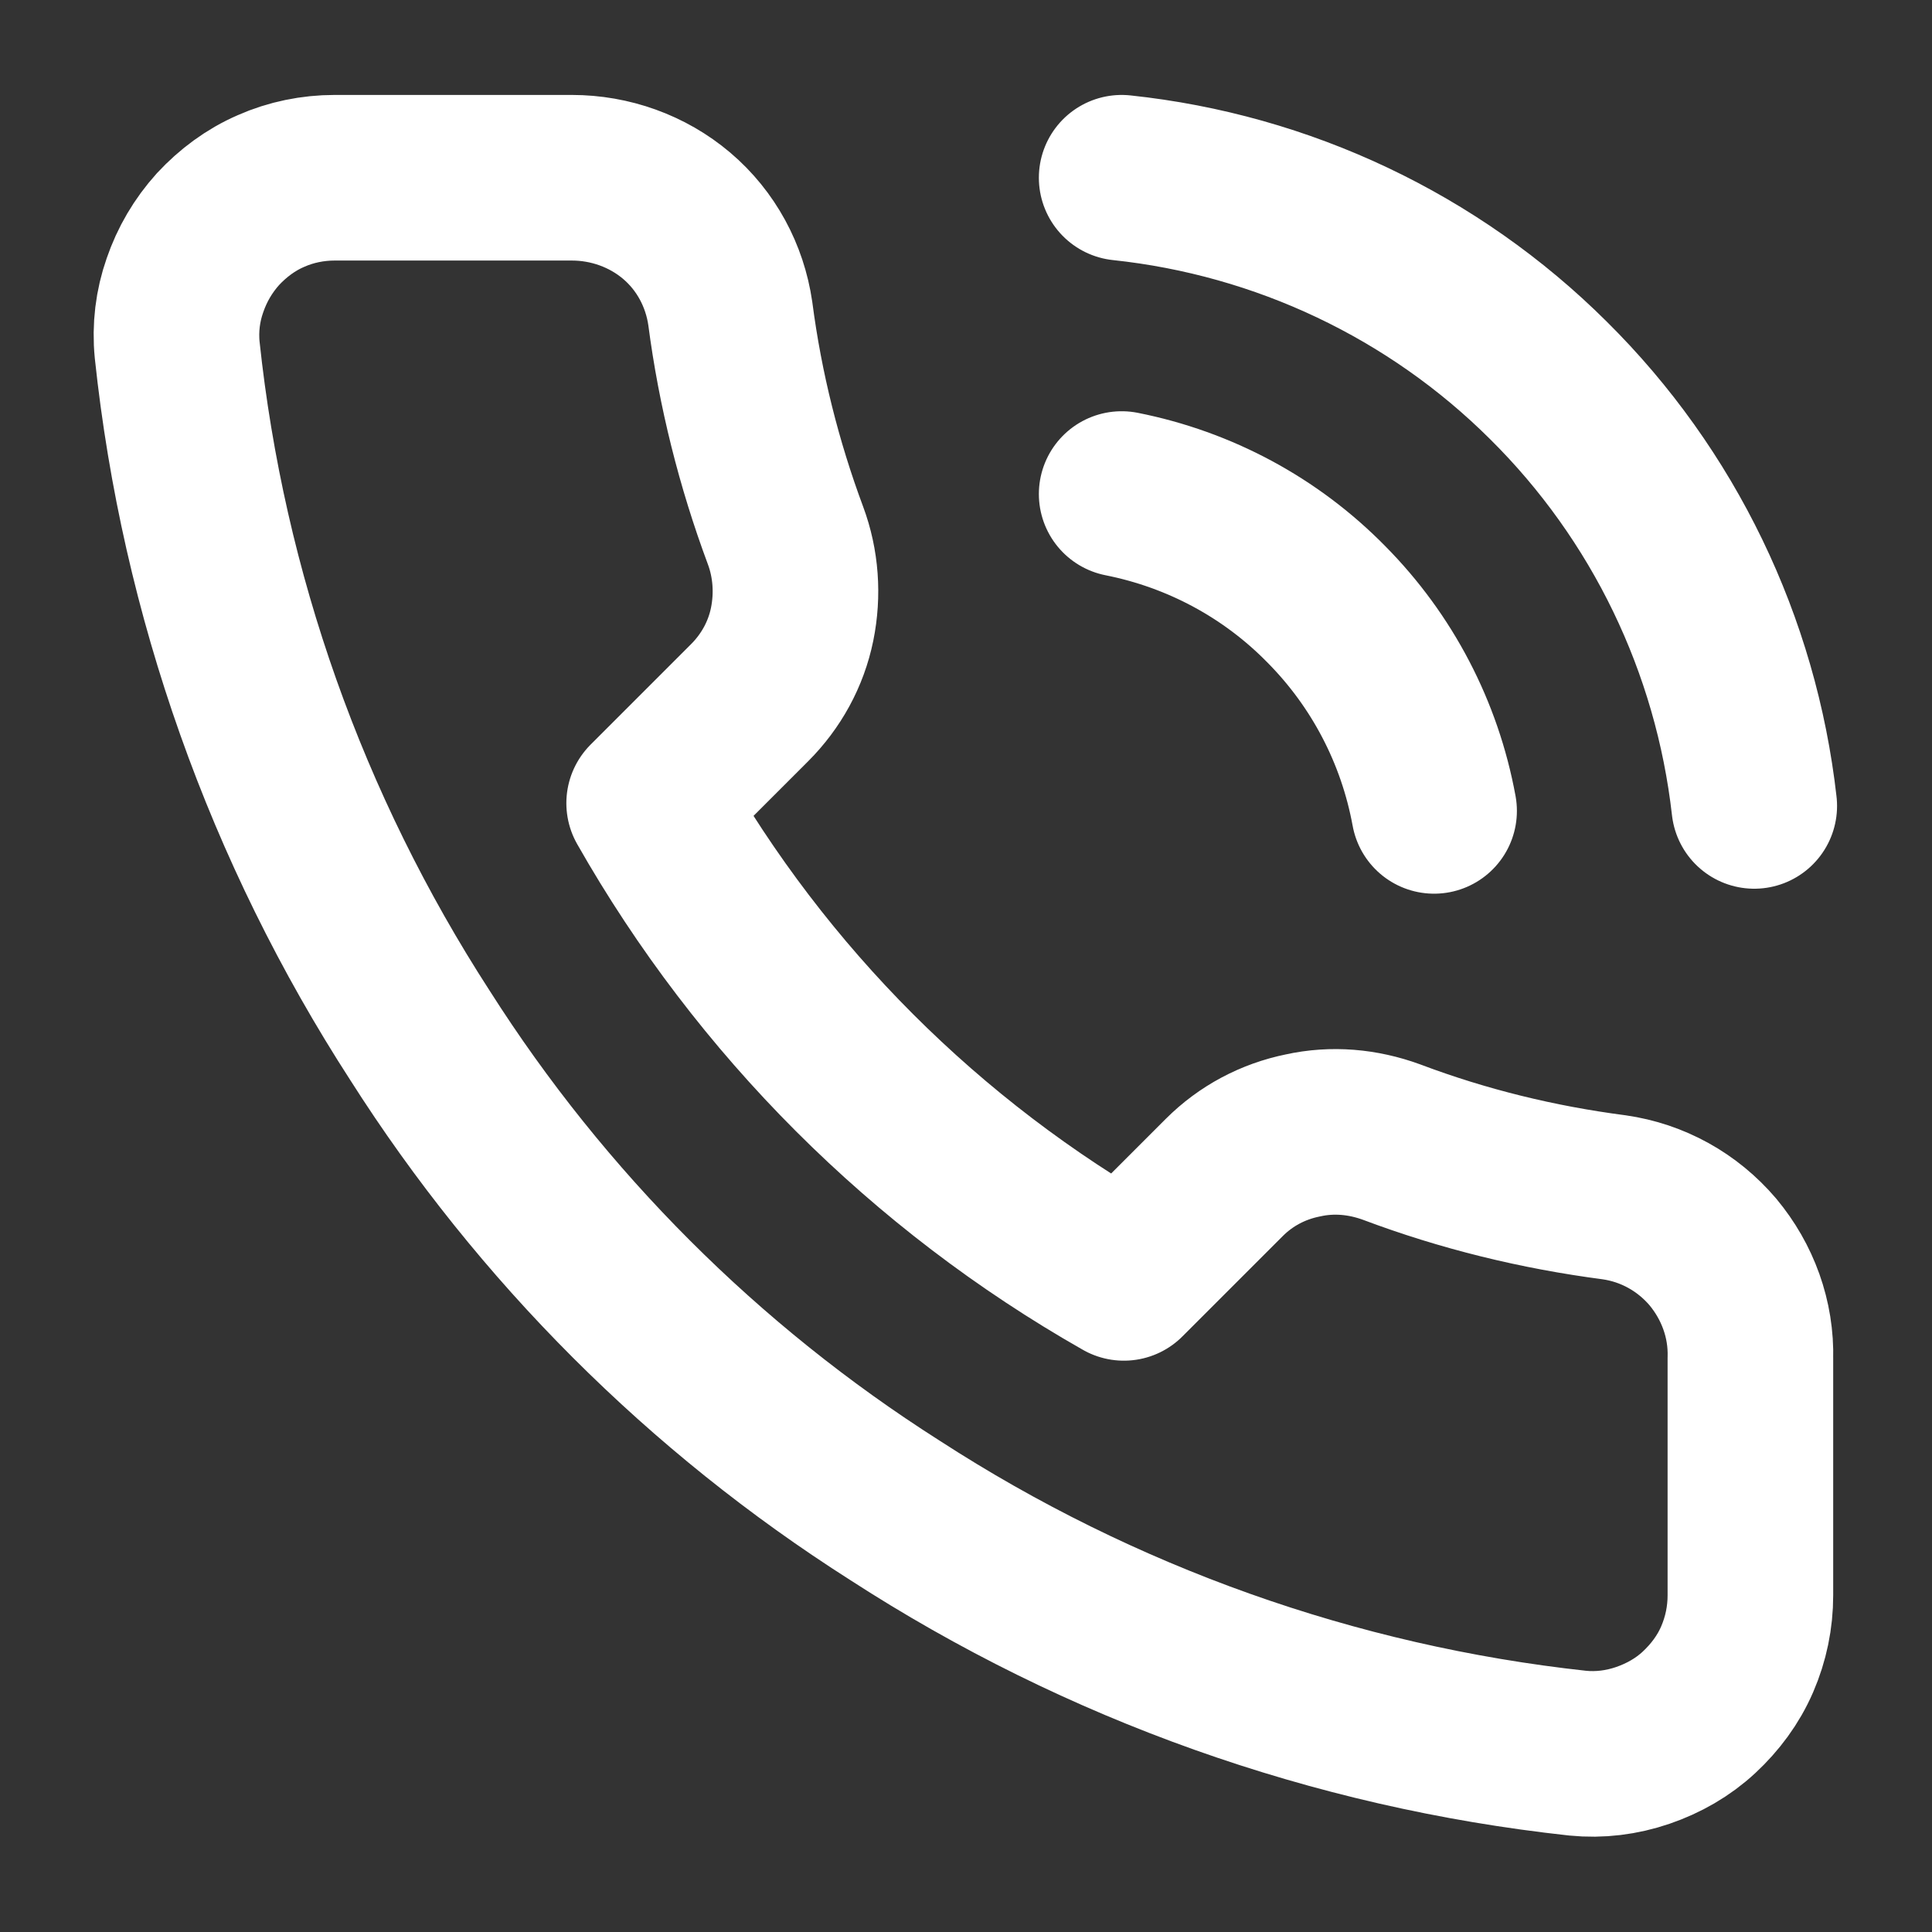 <?xml version="1.0" encoding="UTF-8" standalone="no"?>
<svg xmlns="http://www.w3.org/2000/svg" xmlns:xlink="http://www.w3.org/1999/xlink" xmlns:serif="http://www.serif.com/" width="100%" height="100%" viewBox="0 0 35 35" version="1.1" xml:space="preserve" style="fill-rule:evenodd;clip-rule:evenodd;stroke-linecap:round;stroke-linejoin:round;">
    <rect x="0" y="0" width="35" height="35" fill="#333333" stroke="none"/>
    <g transform="matrix(1,0,0,1,-7.5,-7.5)">
        <path d="M39.21,32.1L39.21,36.4C39.21,36.8 39.13,37.19 38.97,37.56C38.81,37.93 38.57,38.25 38.28,38.52C37.99,38.79 37.64,38.99 37.26,39.12C36.88,39.25 36.48,39.3 36.08,39.26C31.67,38.78 27.43,37.27 23.71,34.86C20.25,32.66 17.31,29.72 15.11,26.26C12.69,22.52 11.18,18.27 10.71,13.84C10.67,13.44 10.72,13.04 10.85,12.67C10.98,12.29 11.18,11.95 11.45,11.65C11.72,11.36 12.04,11.12 12.41,10.96C12.77,10.8 13.17,10.72 13.56,10.72L17.86,10.72C18.55,10.72 19.23,10.96 19.76,11.41C20.29,11.86 20.63,12.49 20.73,13.18C20.91,14.56 21.25,15.91 21.73,17.2C21.92,17.71 21.96,18.27 21.85,18.81C21.74,19.35 21.47,19.84 21.08,20.23L19.26,22.05C21.3,25.64 24.27,28.61 27.86,30.65L29.68,28.83C30.07,28.44 30.56,28.18 31.1,28.07C31.64,27.95 32.19,28 32.71,28.19C34.01,28.68 35.36,29.01 36.74,29.19C37.44,29.29 38.07,29.64 38.53,30.18C38.98,30.72 39.23,31.4 39.21,32.11L39.21,32.1ZM27.82,16.45C29.23,16.73 30.52,17.42 31.53,18.45C32.54,19.47 33.22,20.77 33.48,22.19M27.82,10.72C30.74,11.03 33.47,12.32 35.55,14.39C37.64,16.46 38.95,19.18 39.28,22.1" style="fill:none;fill-rule:nonzero;stroke:white;stroke-width:3px;"></path>
    </g>
</svg>
